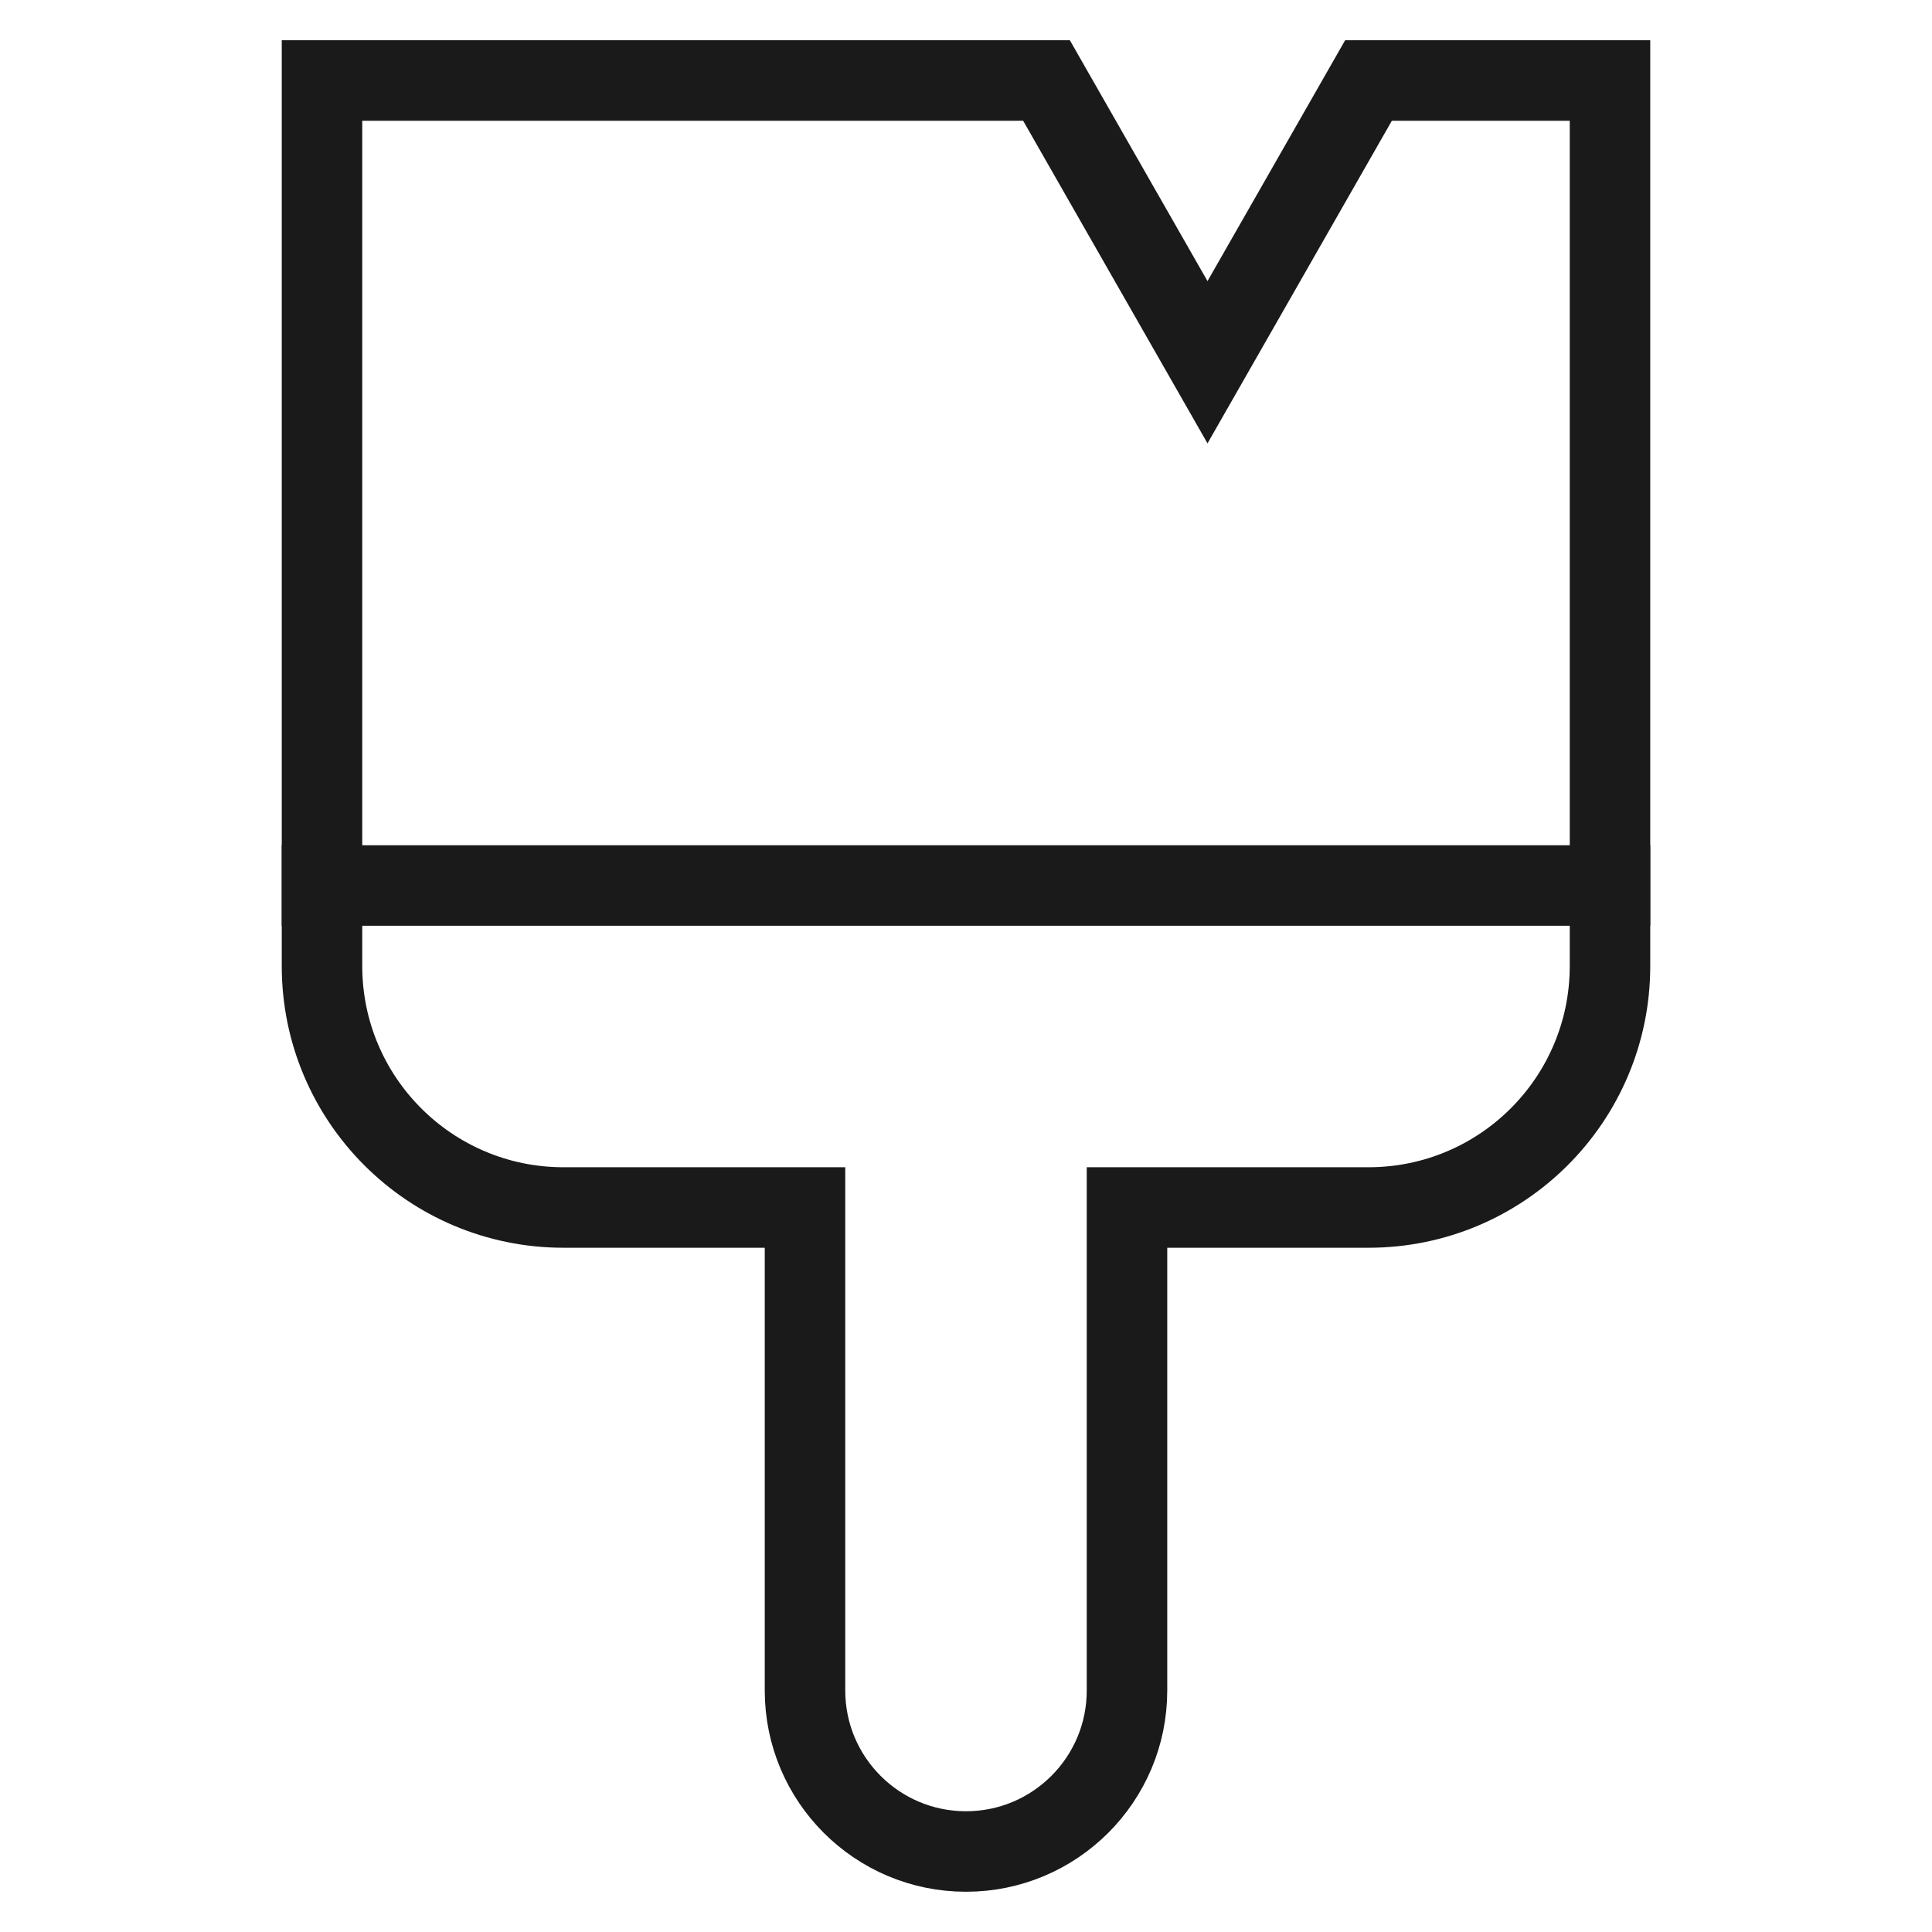 <svg width="48" height="48" viewBox="0 0 48 48" fill="none" xmlns="http://www.w3.org/2000/svg">
<path d="M40 22H8" stroke="#1A1A1A" stroke-width="2" stroke-miterlimit="10" stroke-linecap="square"/>
<path d="M40 2V24C40 27.314 37.314 30 34 30H28V42C28 44.209 26.209 46 24 46C21.791 46 20 44.209 20 42V30H14C10.686 30 8 27.314 8 24V2H26L30 9L34 2H40Z" stroke="#1A1A1A" stroke-width="2" stroke-miterlimit="10" stroke-linecap="square"/>
</svg>
